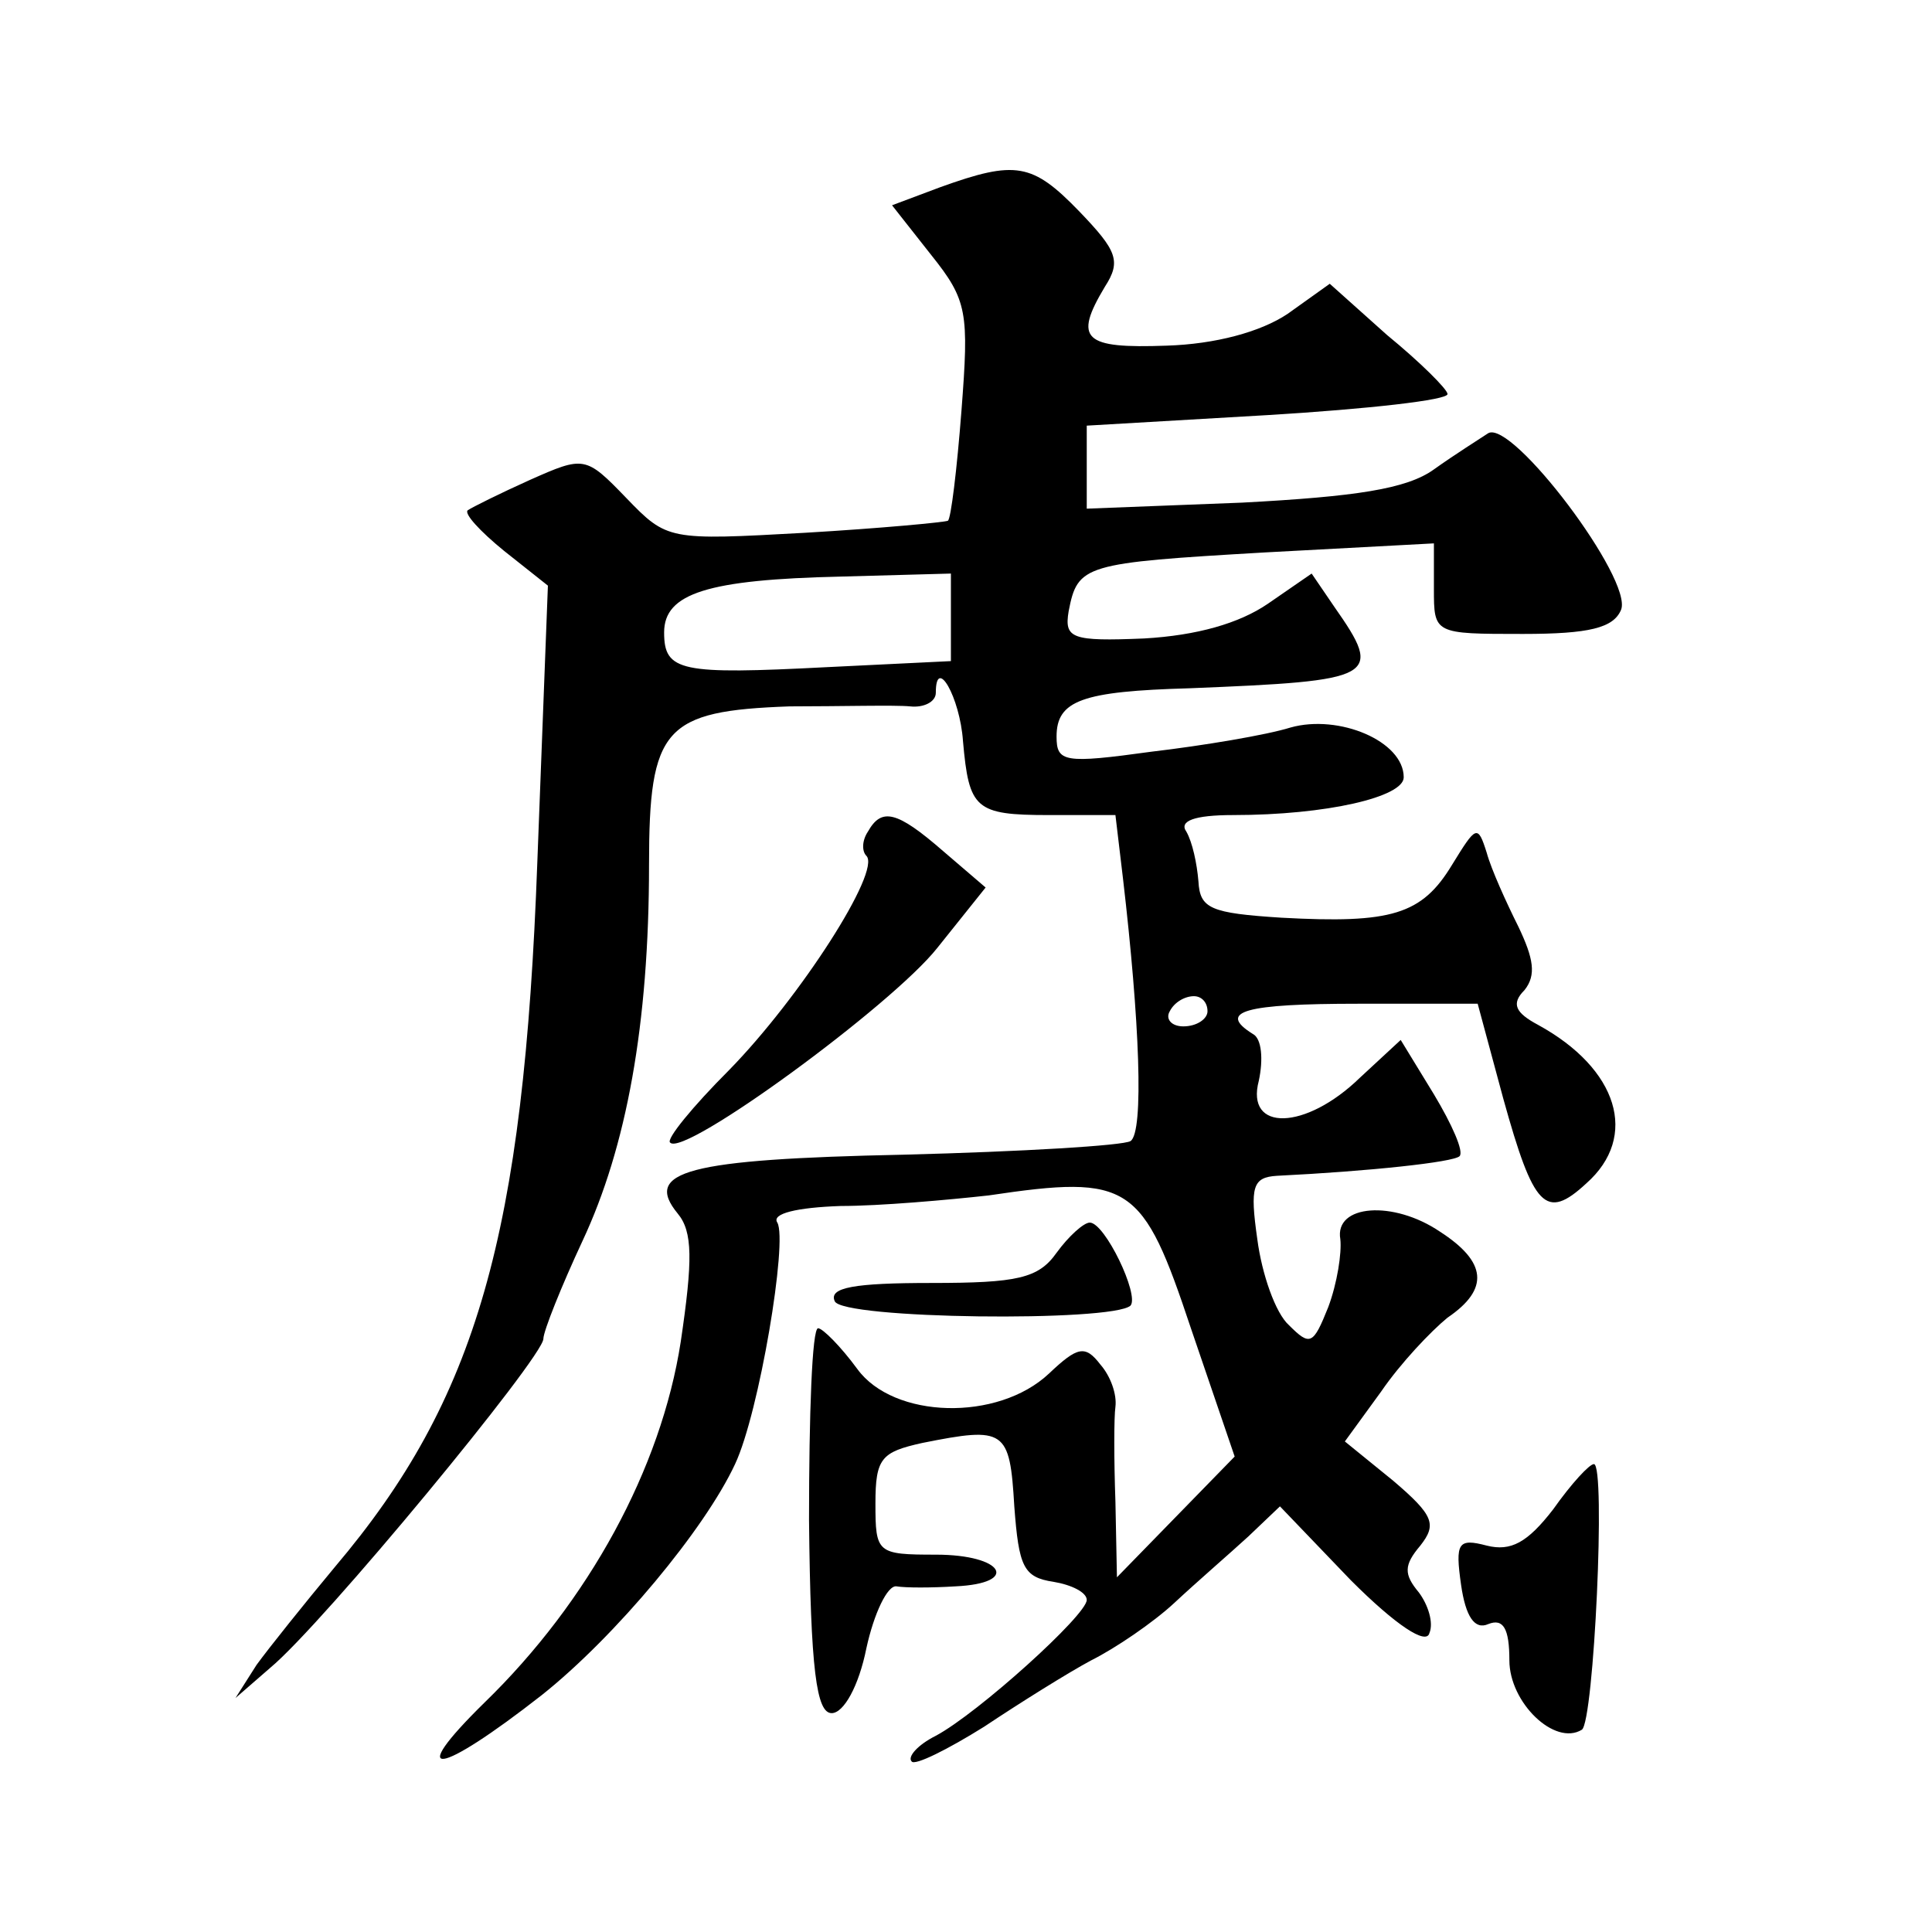<?xml version="1.0" standalone="no"?>
<!DOCTYPE svg PUBLIC "-//W3C//DTD SVG 20010904//EN"
 "http://www.w3.org/TR/2001/REC-SVG-20010904/DTD/svg10.dtd">
<svg version="1.0" xmlns="http://www.w3.org/2000/svg"
 width="128pt" height="128pt" viewBox="0 0 128 128"
 preserveAspectRatio="xMidYMid meet">
<g transform="translate(0,128) scale(0.1,-0.1)"
fill="#0" stroke="none">
<path d="M623 1156 l-32 -12 26 -33 c24 -30 25 -38 20 -103 -3 -39 -7 -72 -9 -73
-2 -1 -44 -5 -95 -8 -90 -5 -91 -5 -118 23 -27 28 -28 28 -64 12 -20 -9 -38 -18
-41 -20 -3 -2 8 -14 24 -27 l29 -23 -7 -183 c-9 -247 -40 -356 -134 -467 -20 -24
-44 -54 -52 -65 l-14 -22 23 20 c35 29 181 206 181 218 0 5 12 35 26 65 29 62 44
143 44 249 0 91 10 102 93 105 34 0 70 1 80 0 9 -1 17 3 17 9 0 25 16 -3 18 -32
4 -45 8 -49 57 -49 l44 0 5 -42 c11 -94 14 -168 5 -174 -5 -3 -72 -7 -150 -9 -144
-3 -173 -11 -150 -39 10 -12 10 -31 2 -85 -13 -84 -61 -172 -130 -239 -53 -52 -31
-49 38 5 49 39 108 110 128 153 16 34 35 148 28 160 -4 6 13 10 42 11 26 0 71 4
98 7 94 14 102 8 134 -88 l29 -85 -39 -40 -39 -40 -1 50 c-1 28 -1 56 0 63 1 8
-3 20 -10 28 -10 13 -15 12 -34 -6 -34 -32 -103 -30 -127 3 -11 15 -23 27 -26 27
-4 0 -6 -57 -6 -127 1 -100 5 -128 15 -128 8 0 18 18 23 43 5 23 14 42 20 41 6
-1 23 -1 39 0 43 2 32 21 -13 21 -39 0 -40 1 -40 34 0 30 4 34 31 40 55 11 58 9
61 -42 3 -40 6 -47 26 -50 12 -2 22 -7 22 -12 0 -10 -72 -75 -100 -90 -12 -6 -19
-14 -16 -17 2 -3 24 8 48 23 24 16 56 36 71 44 16 8 41 25 55 38 15 14 37 33 49
44 l21 20 47 -49 c30 -30 50 -43 52 -35 3 7 -1 19 -7 27 -10 12 -10 18 1 31 11
14 9 20 -18 43 l-32 26 24 33 c13 19 33 40 44 49 28 19 26 37 -5 57 -31 21 -70
18 -66 -5 1 -9 -2 -29 -8 -45 -10 -25 -12 -26 -26 -12 -9 8 -18 34 -21 57 -5 35
-3 41 13 42 61 3 117 9 121 13 3 3 -5 21 -17 41 l-22 36 -27 -25 c-36 -35 -76 -36
-67 -2 3 14 2 28 -4 31 -24 15 -5 20 70 20 l79 0 17 -63 c20 -72 28 -81 55 -56
35 31 21 76 -32 105 -15 8 -18 14 -9 23 8 10 6 21 -4 42 -8 16 -18 38 -21 49 -6
19 -7 18 -23 -8 -20 -33 -40 -39 -113 -35 -47 3 -54 6 -55 24 -1 12 -4 26 -8 33
-5 7 5 11 31 11 62 0 113 12 113 25 0 24 -43 42 -75 33 -16 -5 -58 -12 -92 -16
-58 -8 -63 -7 -63 10 0 24 17 30 88 32 124 5 129 7 96 54 l-15 22 -29 -20 c-19
-13 -47 -21 -82 -23 -48 -2 -53 0 -50 18 6 31 10 32 130 39 l112 6 0 -30 c0 -30
0 -30 59 -30 44 0 60 4 65 16 8 20 -72 126 -88 117 -6 -4 -22 -14 -36 -24 -18 -13
-52 -18 -127 -22 l-103 -4 0 27 0 28 120 7 c66 4 120 10 119 14 0 3 -18 21 -40
39 l-38 34 -28 -20 c-18 -12 -48 -20 -80 -21 -55 -2 -62 4 -41 39 11 17 8 24 -17
50 -31 32 -42 34 -92 16z m7 -285 l0 -29 -82 -4 c-97 -5 -108 -3 -108 23 0 26 29
35 117 37 l73 2 0 -29z m170 -261 c0 -5 -7 -10 -16 -10 -8 0 -12 5 -9 10 3 6 10
10 16 10 5 0 9 -4 9 -10z M575 729 c-4 -6 -4 -13 -1 -16 10 -10 -44 -94 -91 -142
-24 -24 -42 -46 -39 -48 9 -10 147 91 177 129 l32 40 -28 24 c-31 27 -41 29 -50
13z M700 450 c-12 -17 -26 -20 -83 -20 -51 0 -68 -3 -64 -12 4 -12 184 -14 196
-3 6 7 -17 55 -27 55 -4 0 -14 -9 -22 -20z M1029 280 c-17 -22 -28 -28 -44 -24
-19 5 -21 2 -17 -26 3 -21 9 -30 18 -26 10 4 14 -3 14 -24 0 -28 30 -57 48 -46
8 5 16 176 8 176 -3 0 -15 -13 -27 -30z"/>
</g>
</svg>
